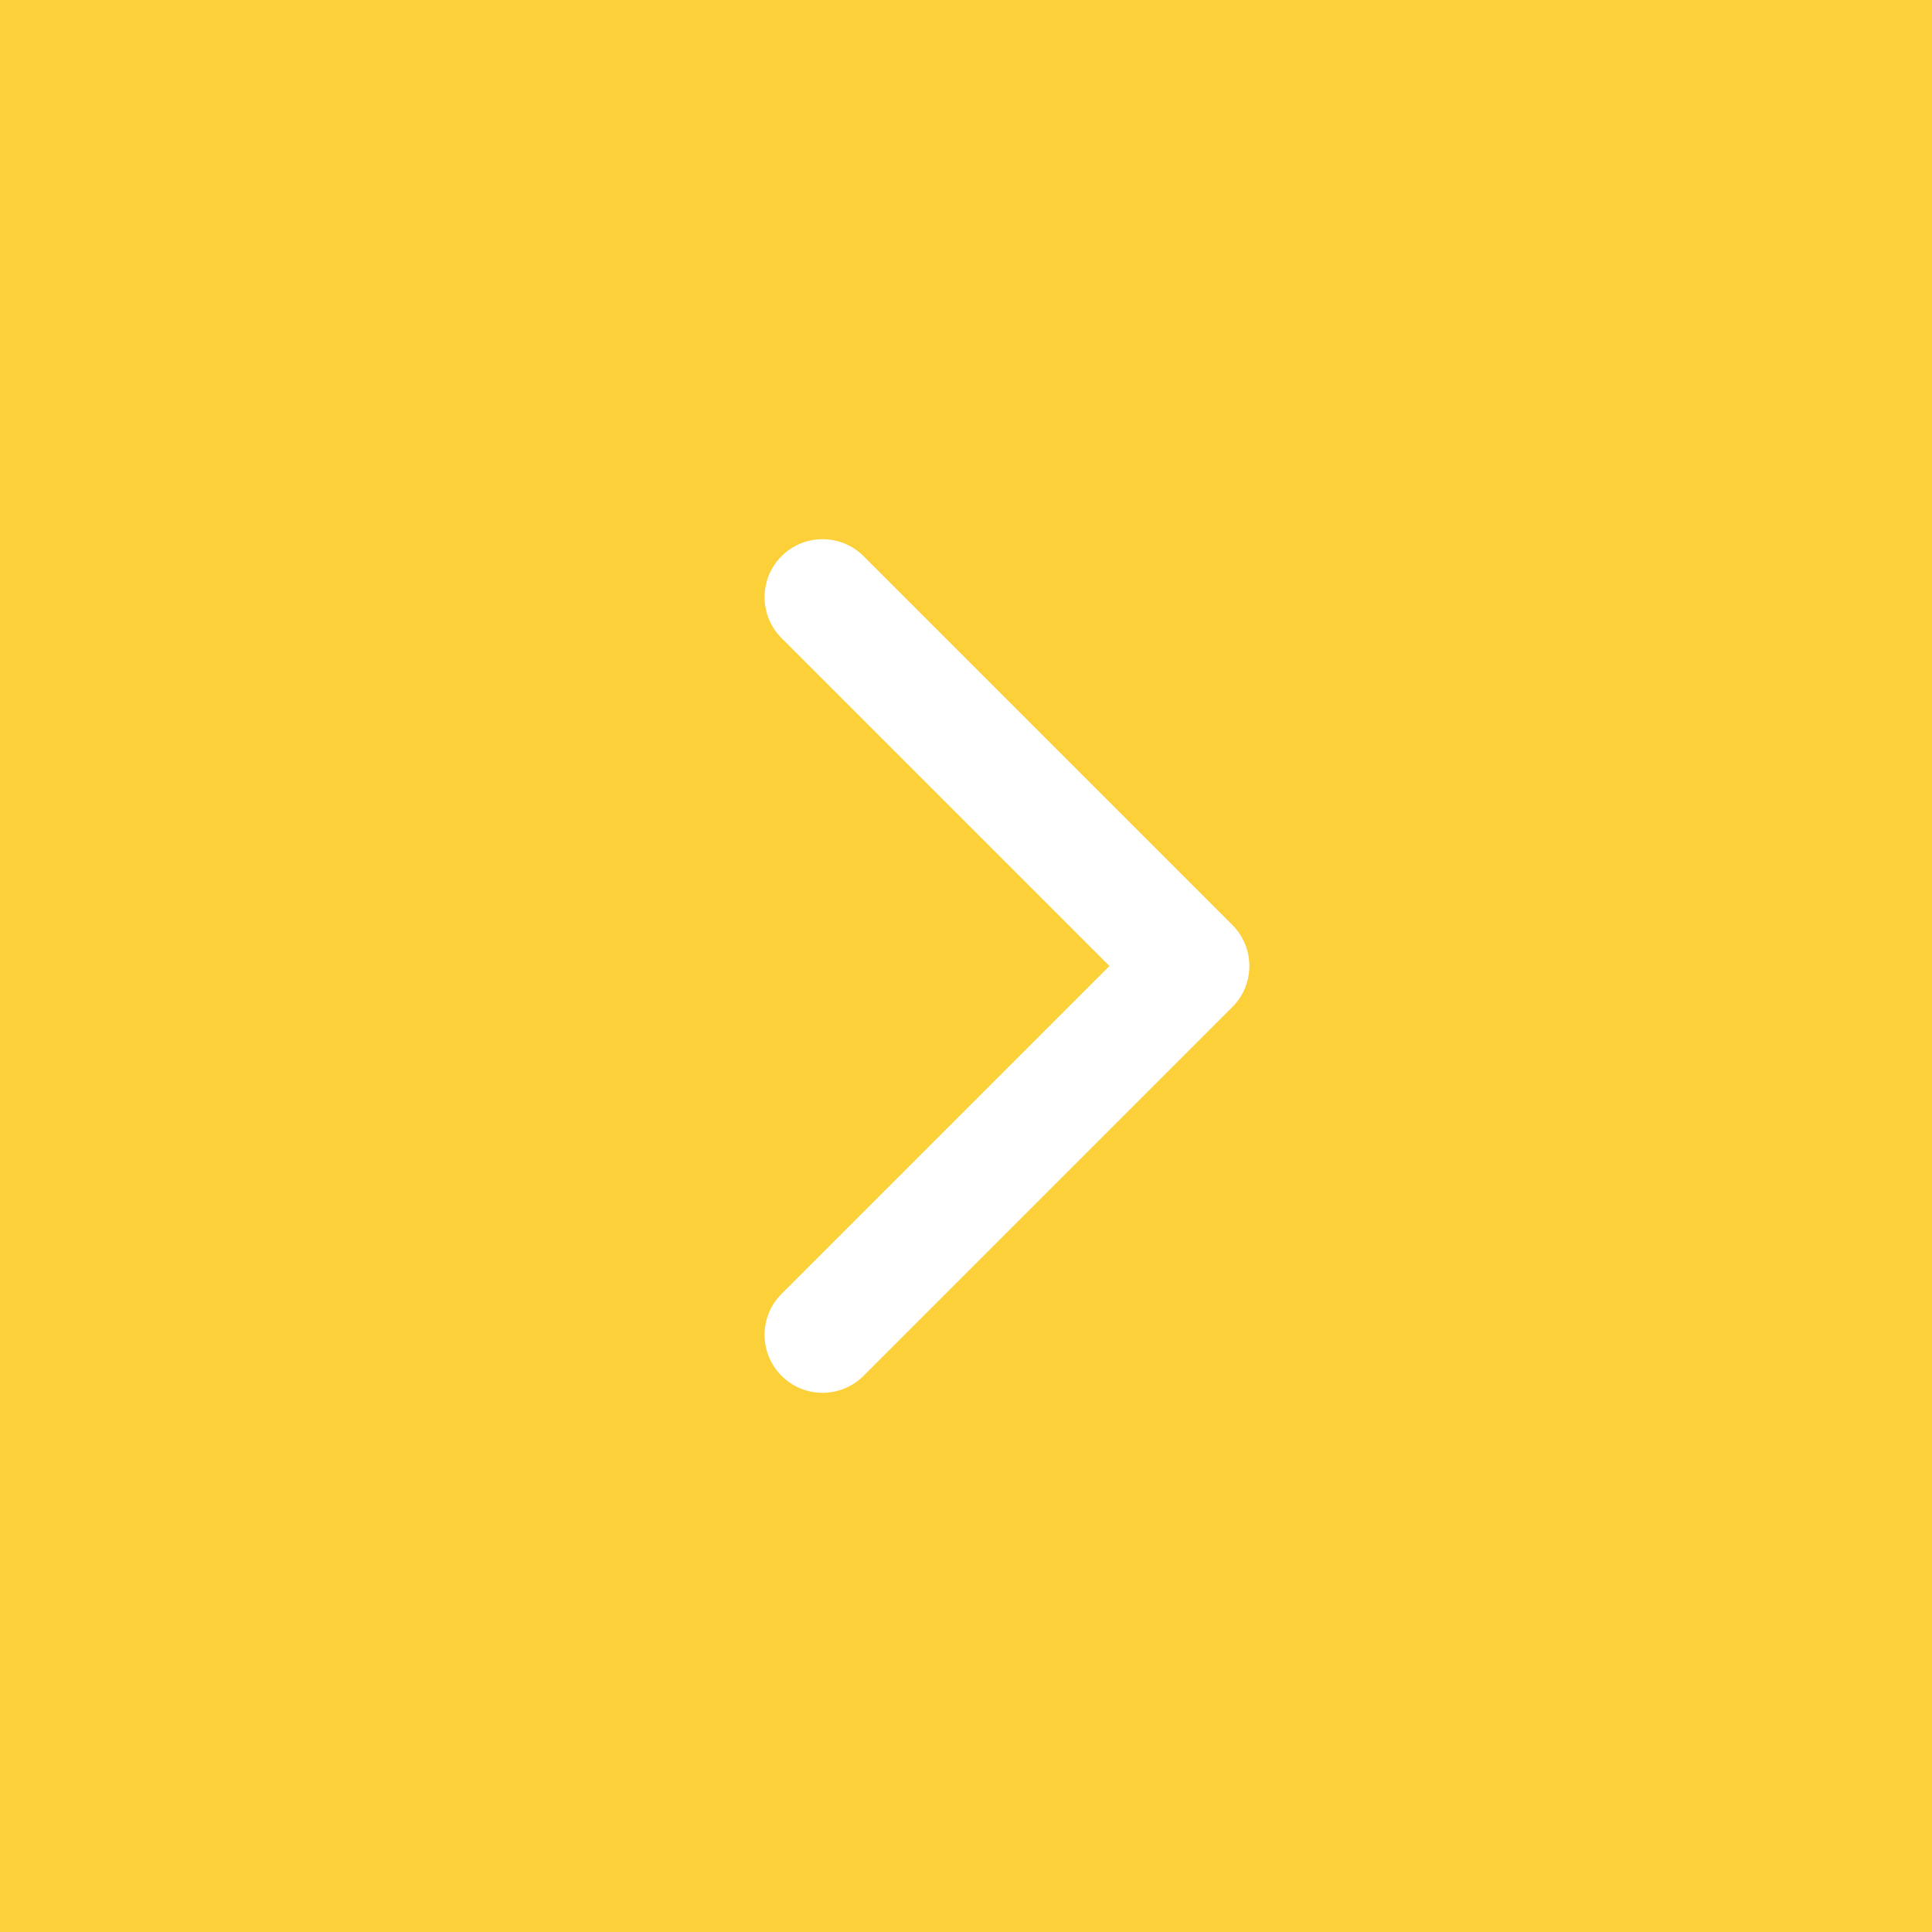 <svg width="50" height="50" viewBox="0 0 50 50" fill="none" xmlns="http://www.w3.org/2000/svg">
<rect width="50" height="50" fill="#FCD039"/>
<path d="M31.894 26.061C32.48 25.475 32.48 24.525 31.894 23.939L22.348 14.393C21.762 13.808 20.812 13.808 20.227 14.393C19.641 14.979 19.641 15.929 20.227 16.515L28.712 25L20.227 33.485C19.641 34.071 19.641 35.021 20.227 35.607C20.812 36.192 21.762 36.192 22.348 35.607L31.894 26.061ZM29.167 26.5H30.833V23.5H29.167V26.5Z" fill="white"/>
</svg>
